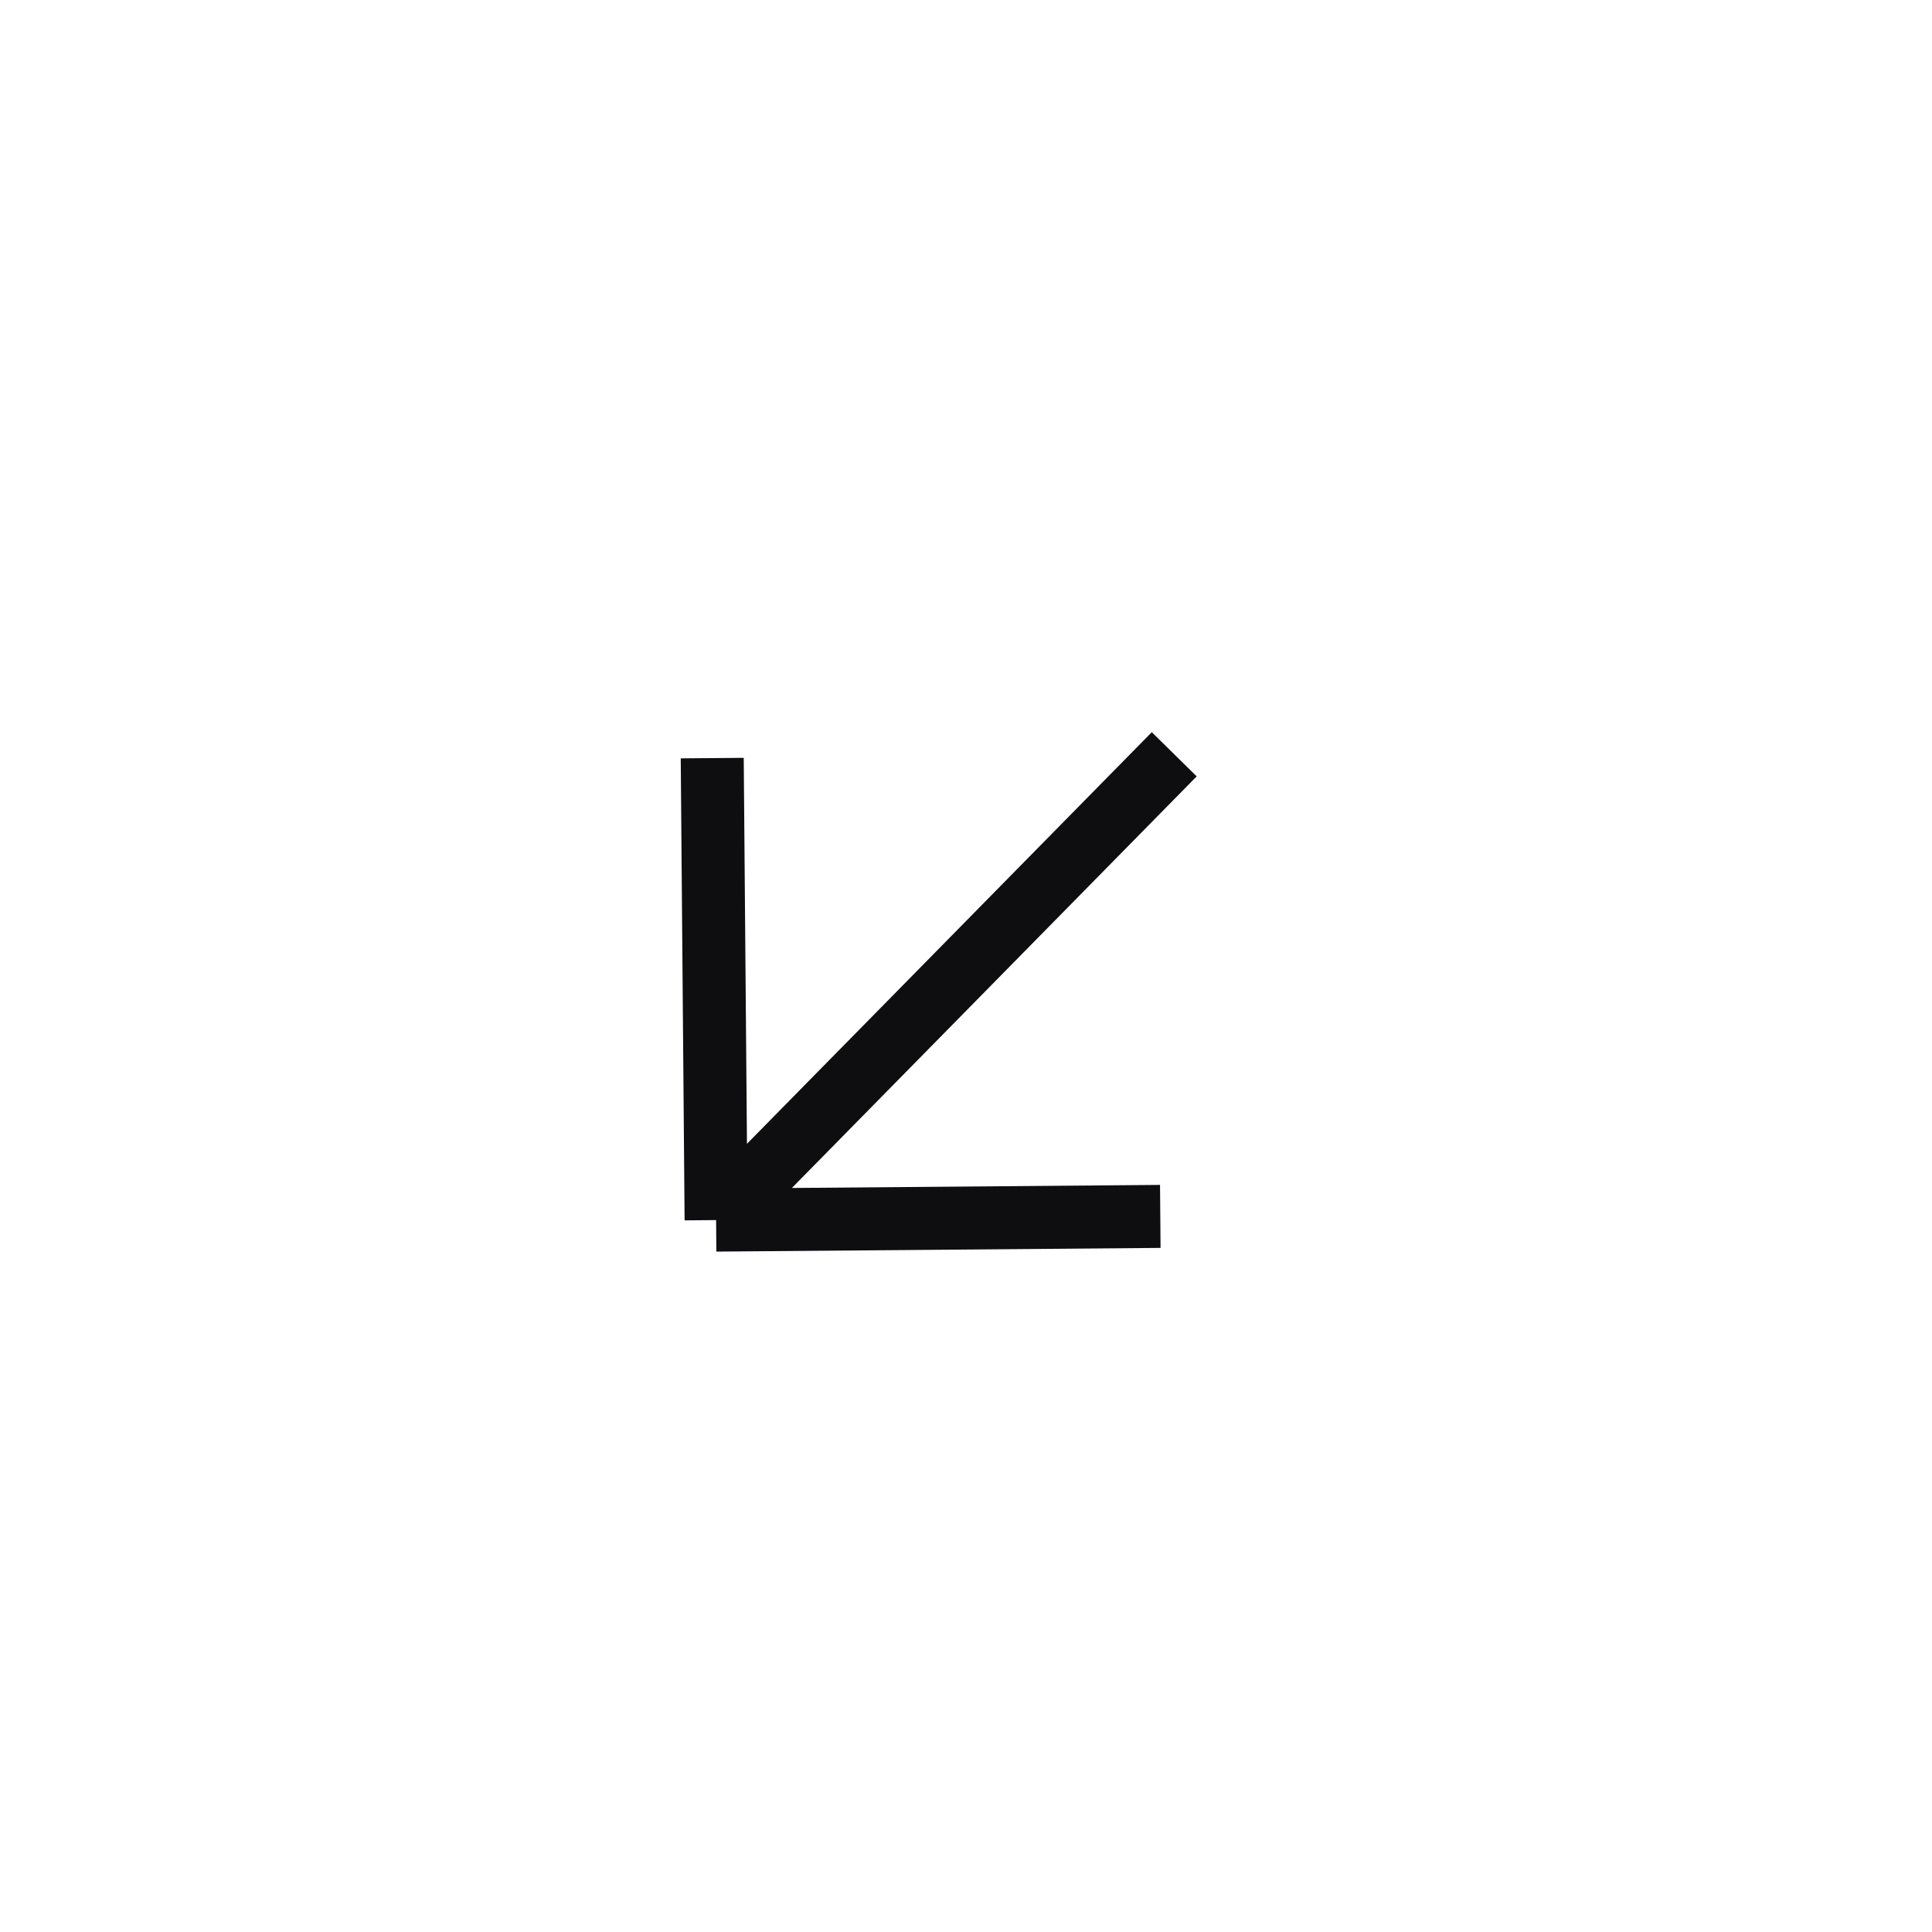 <svg xmlns="http://www.w3.org/2000/svg" width="46" height="46" viewBox="0 0 46 46" fill="none"><path d="M27.626 28.962L17.05 29.05M17.05 29.05L16.958 18.05M17.05 29.05L27.958 17.959" stroke="#0E0E11" stroke-width="1.5"></path></svg>